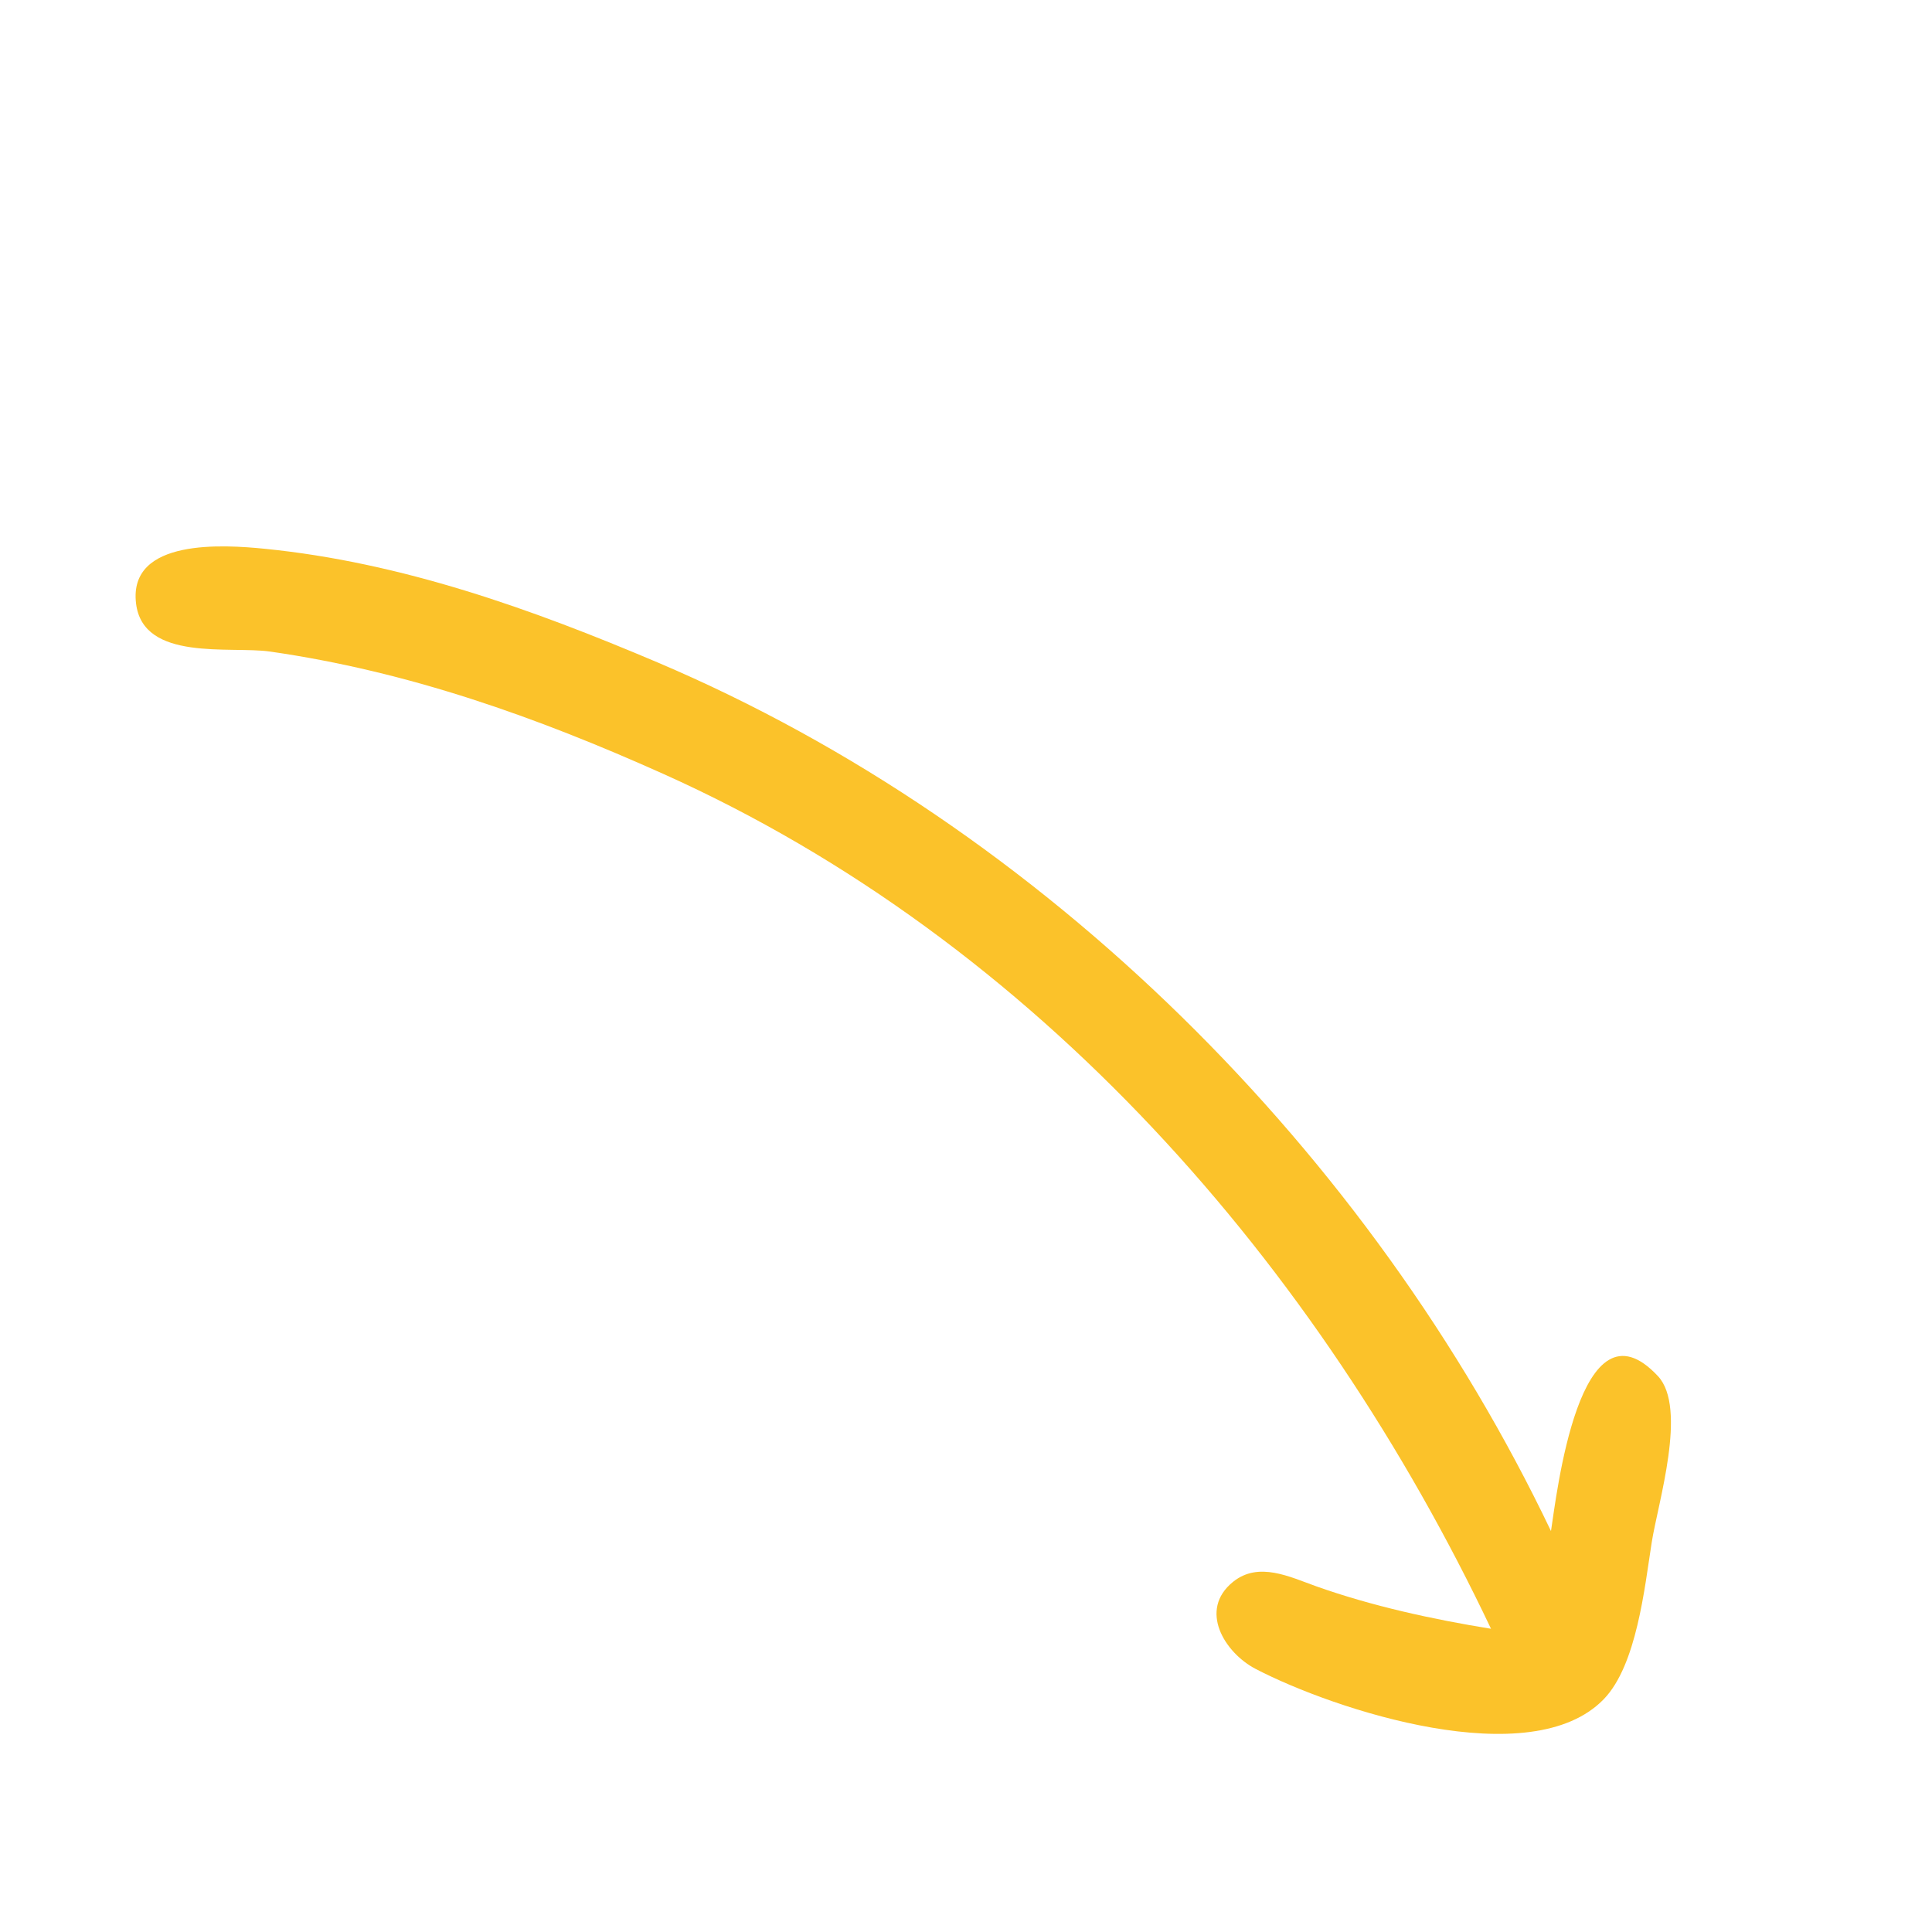 <svg xmlns="http://www.w3.org/2000/svg" xmlns:xlink="http://www.w3.org/1999/xlink" width="400" zoomAndPan="magnify" viewBox="0 0 300 300" height="400" preserveAspectRatio="xMidYMid meet" version="1.2"><defs><clipPath id="9dddf1728d"><path d="M 21 84 L 260 84 L 260 270 L 21 270 Z M 21 84 "/></clipPath><clipPath id="98b5b25f76"><path d="M 114.367 14.871 L 281.297 244.016 L 178.848 318.648 L 11.922 89.504 Z M 114.367 14.871 "/></clipPath><clipPath id="3a80a31743"><path d="M 114.367 14.871 L 281.297 244.016 L 178.848 318.648 L 11.922 89.504 Z M 114.367 14.871 "/></clipPath></defs><g id="0759871f7d"><g clip-rule="nonzero" clip-path="url(#9dddf1728d)"><g clip-rule="nonzero" clip-path="url(#98b5b25f76)"><g clip-rule="nonzero" clip-path="url(#3a80a31743)"><path style=" stroke:none;fill-rule:nonzero;fill:#fbc22a;fill-opacity:1;" d="M 240.836 237.742 C 212.863 179.152 162.18 128.379 102.078 102.848 C 82.551 94.555 62.32 87.32 41.074 85.211 C 34.895 84.598 19.906 83.516 21.125 93.703 C 22.211 102.781 35.77 100.289 41.922 101.172 C 63.406 104.258 83.227 111.305 102.977 120.16 C 161.047 146.207 204.723 196.477 231.523 252.914 C 222.48 251.453 213.035 249.395 204.395 246.324 C 200.293 244.867 195.449 242.422 191.477 245.621 C 186.047 249.992 190.152 256.641 194.996 259.16 C 207.203 265.504 237.762 275.555 249.055 263.824 C 254.148 258.535 255.375 246.523 256.477 239.508 C 257.438 233.391 262.066 218.641 257.445 213.684 C 245.242 200.605 241.684 232.355 240.836 237.746 "/></g></g></g></g></svg>